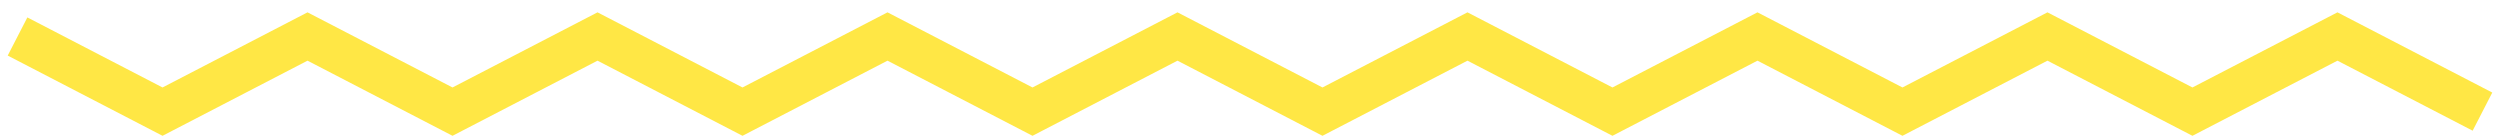 <?xml version="1.0" encoding="UTF-8"?>
<svg xmlns="http://www.w3.org/2000/svg" width="162" height="9" viewBox="0 0 162 9" fill="none">
  <path d="M123.279 8.8L113.884 3.931L104.487 8.8L95.092 3.931L85.696 8.8L76.301 3.931L66.906 8.8L57.51 3.931L48.114 8.8L38.719 3.931L29.323 8.8L19.927 3.931L10.532 8.8L0.5 3.601L1.773 1.129L10.532 5.668L19.927 0.8L29.323 5.668L38.719 0.8L48.114 5.668L57.51 0.8L66.906 5.668L76.301 0.8L85.696 5.668L95.092 0.8L104.487 5.668L113.884 0.8L123.279 5.668L132.675 0.8L142.07 5.668L151.467 0.8L161.5 5.998L160.227 8.469L151.467 3.931L142.07 8.8L132.675 3.931L123.279 8.8Z" fill="#FFE745"></path>
</svg>
